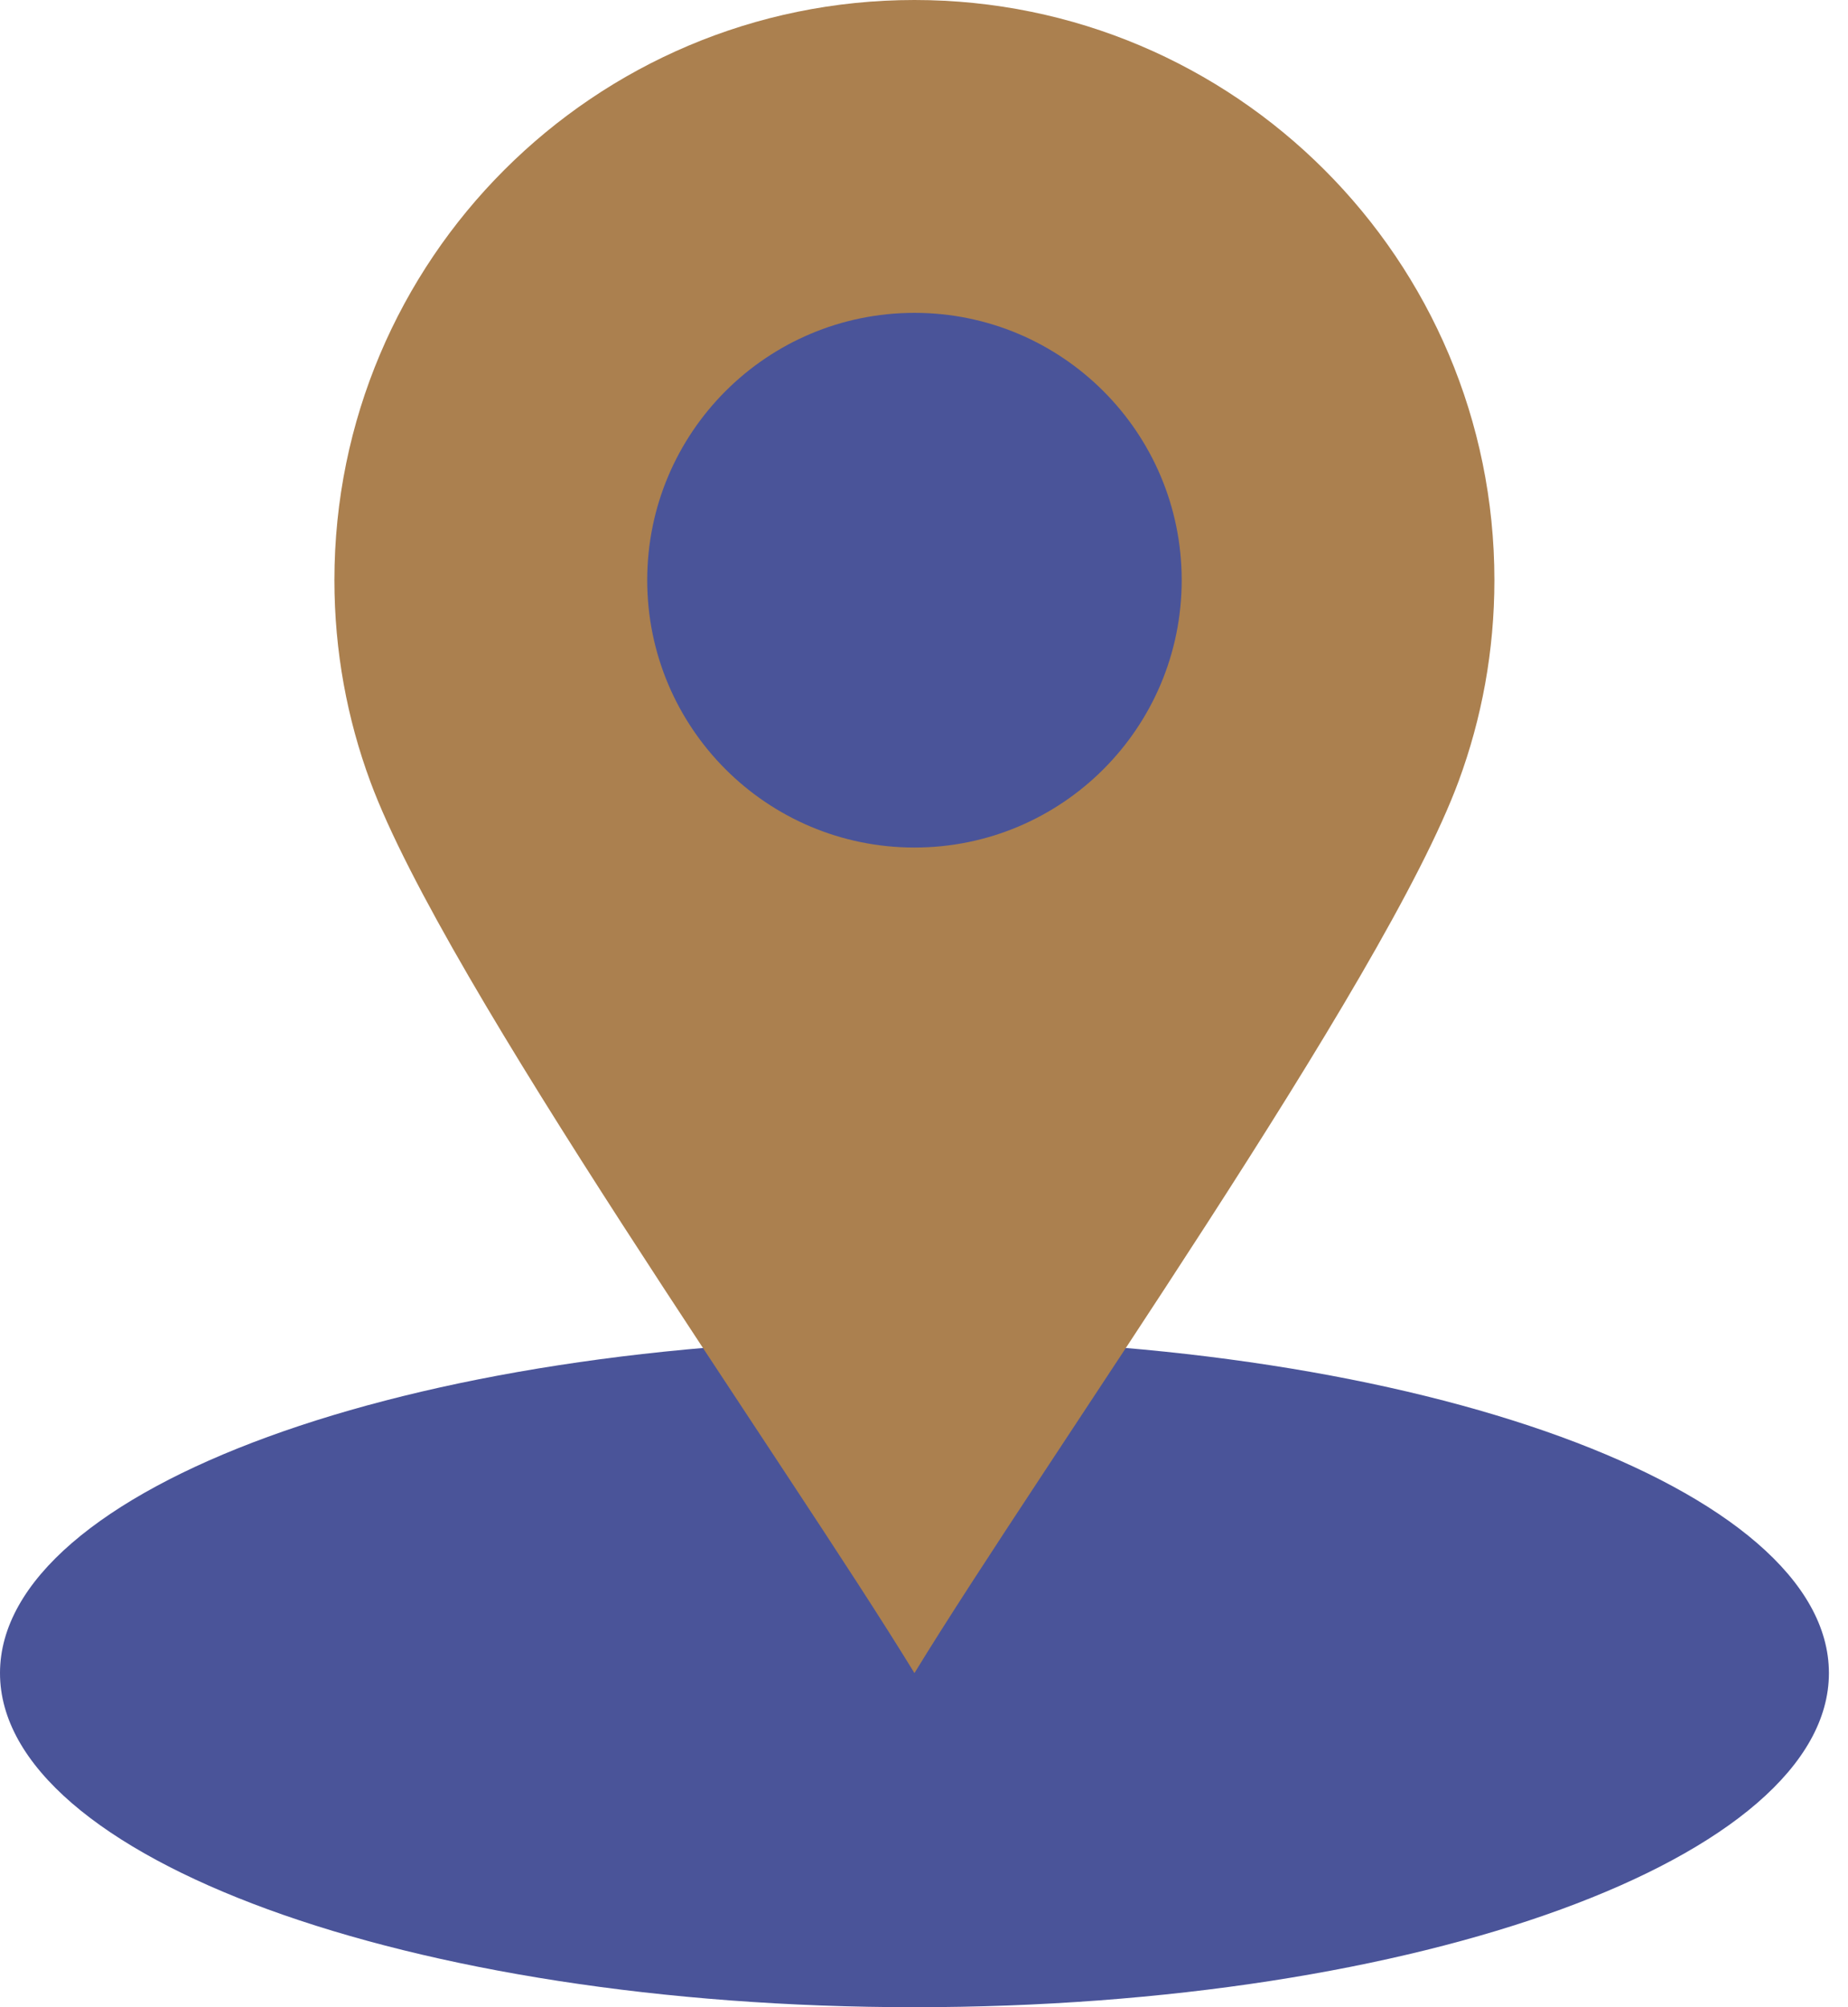 <?xml version="1.0" encoding="UTF-8"?> <svg xmlns="http://www.w3.org/2000/svg" width="70" height="76" viewBox="0 0 70 76" fill="none"><path d="M34.638 76C53.769 76 69.277 70.336 69.277 63.349C69.277 56.363 53.769 50.699 34.638 50.699C15.508 50.699 0 56.363 0 63.349C0 70.336 15.508 76 34.638 76Z" fill="#4A5499"></path><path fill-rule="evenodd" clip-rule="evenodd" d="M34.638 0C46.771 0 56.606 9.836 56.606 21.968C56.606 24.64 56.127 27.202 55.254 29.57C52.45 37.175 39.505 55.389 34.638 63.349C29.757 55.37 16.853 37.227 14.03 29.601C13.149 27.224 12.667 24.651 12.667 21.968C12.667 9.836 22.502 0 34.638 0Z" fill="#AB804F"></path><path d="M34.639 32.091C40.229 32.091 44.761 27.559 44.761 21.968C44.761 16.378 40.229 11.846 34.639 11.846C29.048 11.846 24.516 16.378 24.516 21.968C24.516 27.559 29.048 32.091 34.639 32.091Z" fill="#4A5499"></path></svg> 